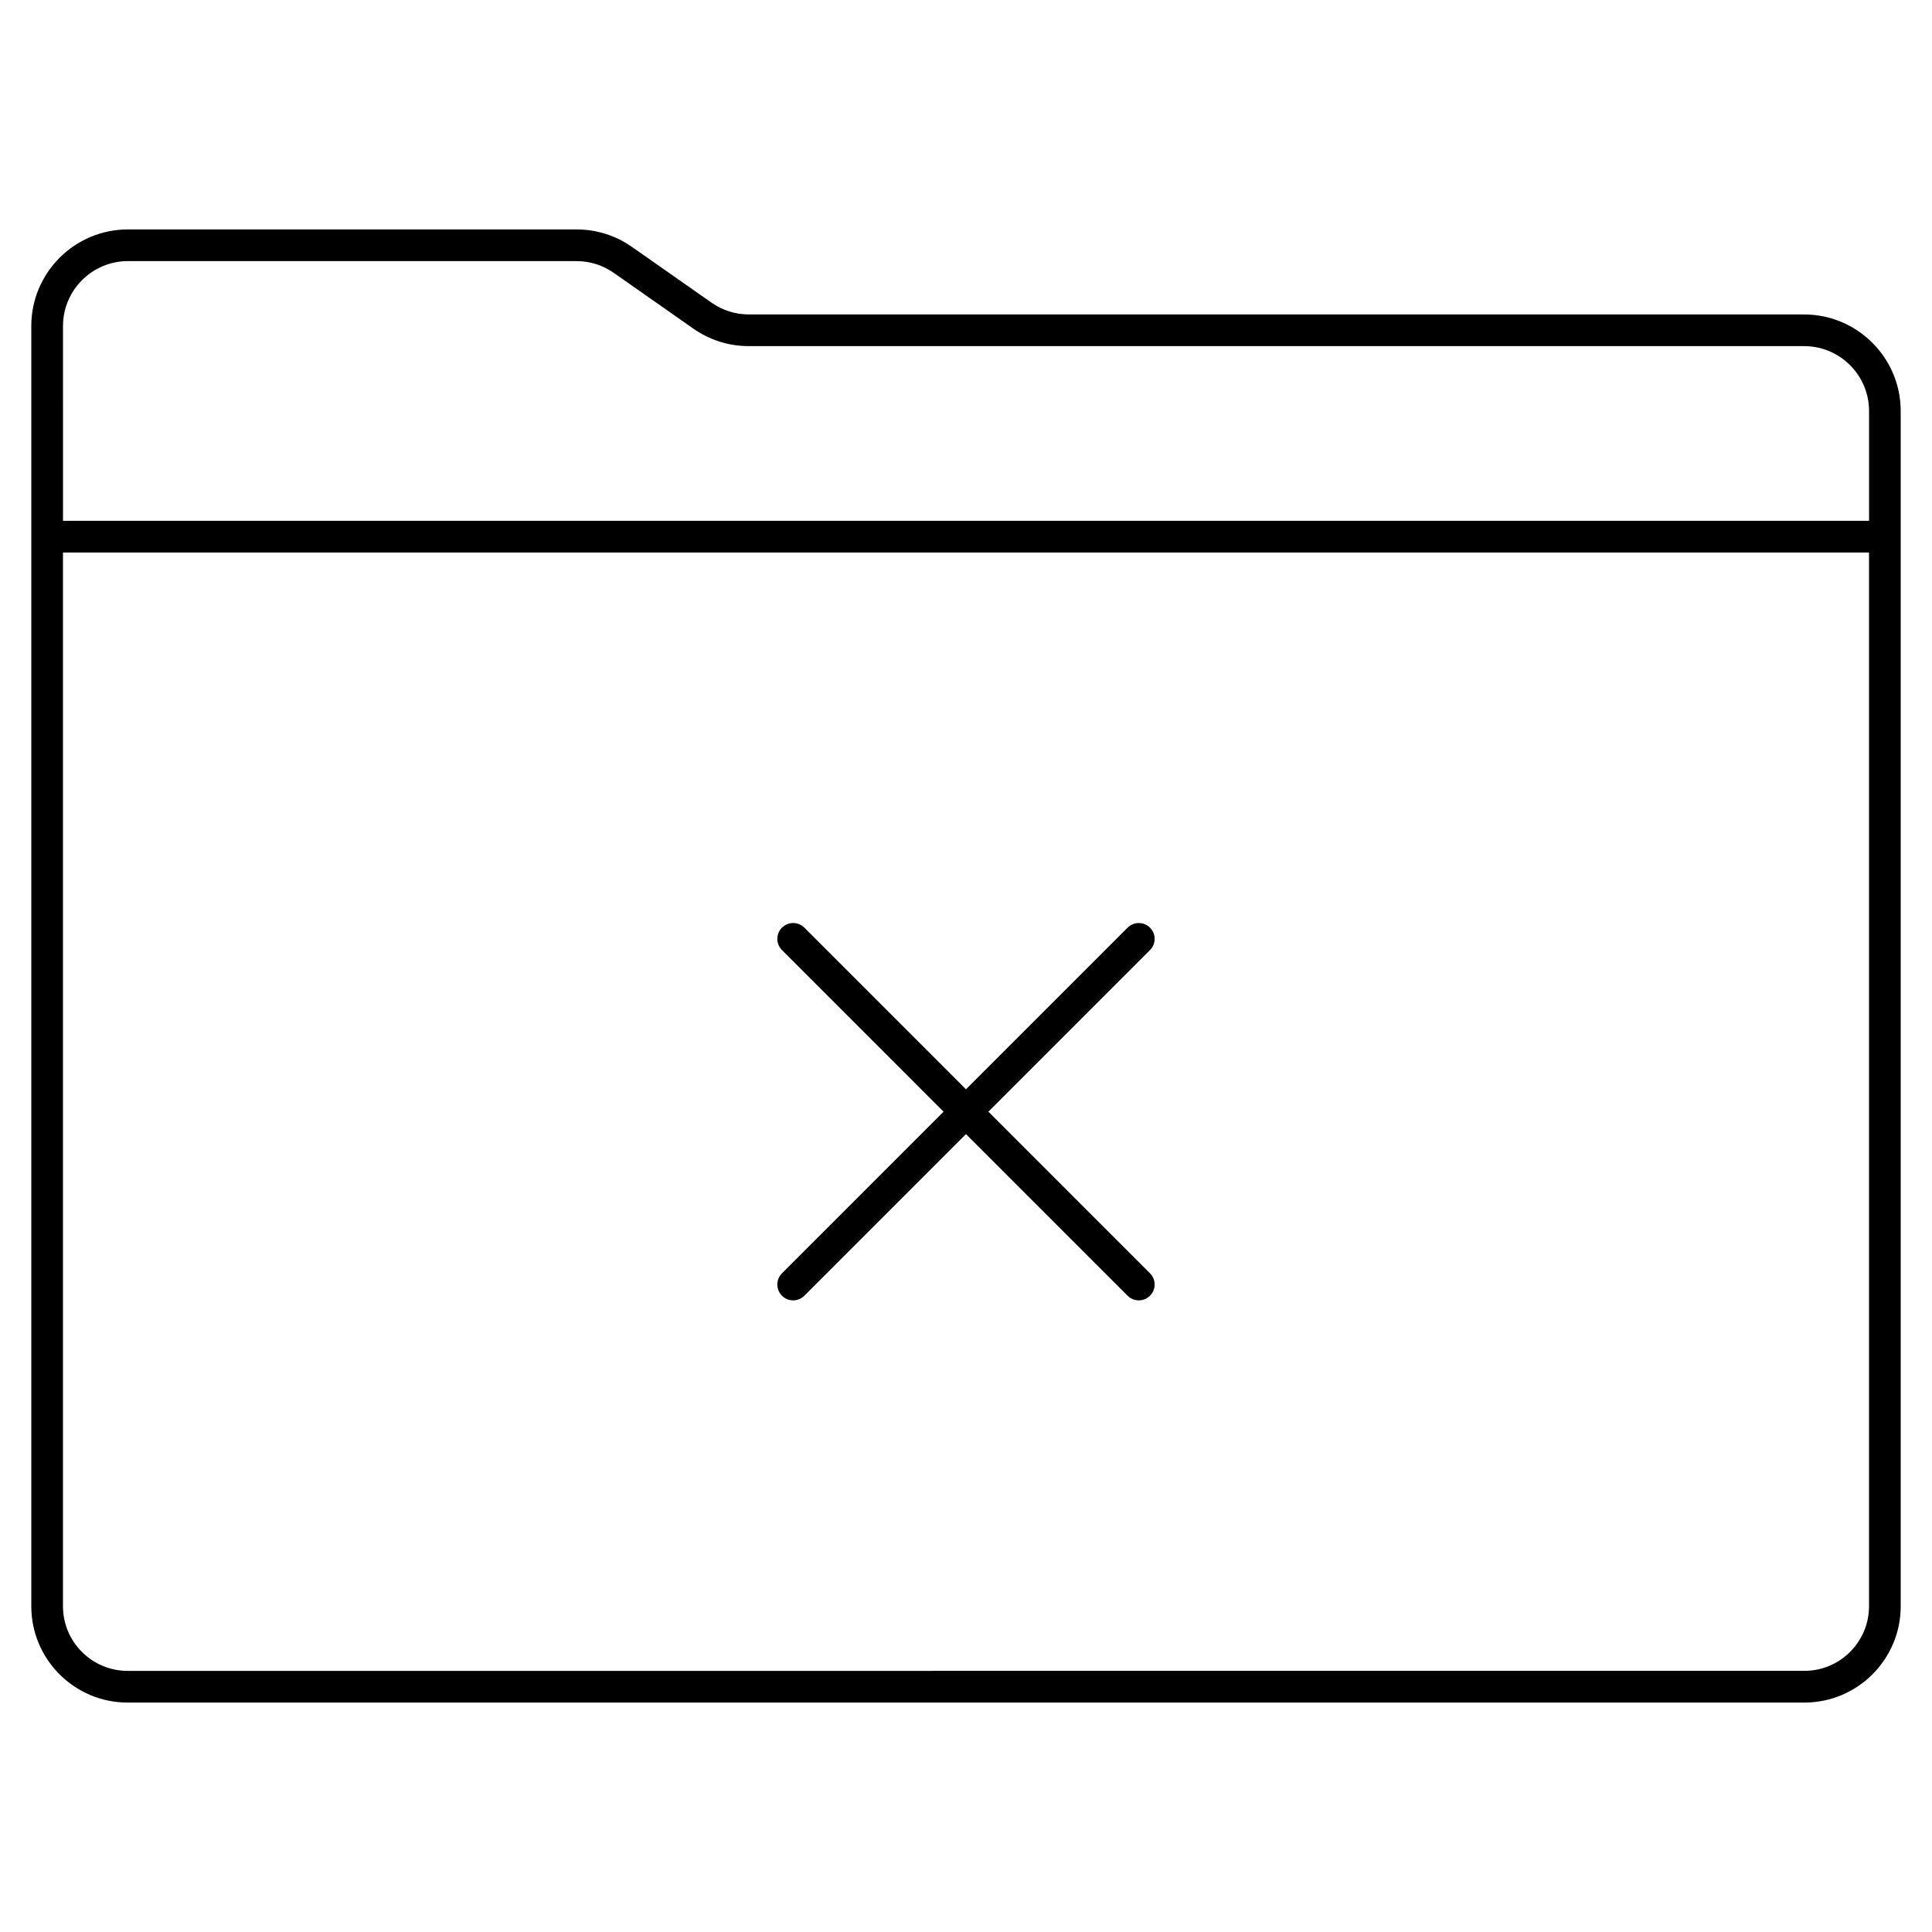 <?xml version="1.0" encoding="UTF-8"?>
<!-- Uploaded to: SVG Repo, www.svgrepo.com, Generator: SVG Repo Mixer Tools -->
<svg fill="#000000" width="800px" height="800px" version="1.1" viewBox="144 144 512 512" xmlns="http://www.w3.org/2000/svg">
 <g>
  <path d="m622.11 227.33h-279.68c-3.543 0-6.953-1.078-9.863-3.117l-21.098-14.781c-4.328-3.031-9.414-4.633-14.695-4.633h-118.88c-14.113 0-25.602 11.484-25.602 25.602v339.27c0 14.074 11.445 25.527 25.527 25.527h444.36c14.078 0 25.527-11.453 25.527-25.527l-0.004-283.45v-33.289c0-14.113-11.488-25.598-25.598-25.598zm-444.21-14.133h118.88c3.551 0 6.961 1.078 9.871 3.117l21.098 14.781c4.328 3.031 9.406 4.633 14.688 4.633h279.68c9.488 0 17.203 7.715 17.203 17.203v29.09h-478.62l-0.004-51.621c0-9.488 7.719-17.203 17.207-17.203zm461.41 356.47c0 9.445-7.684 17.129-17.129 17.129l-444.36 0.004c-9.449 0-17.133-7.684-17.133-17.133v-279.25h478.62z"/>
  <path d="m351.23 487.38c0.82 0.82 1.895 1.23 2.969 1.23s2.148-0.41 2.969-1.23l42.828-42.832 42.828 42.832c0.82 0.82 1.895 1.23 2.969 1.23s2.148-0.41 2.969-1.23c1.641-1.641 1.641-4.297 0-5.938l-42.828-42.832 42.828-42.832c1.641-1.641 1.641-4.297 0-5.938s-4.297-1.641-5.938 0l-42.828 42.832-42.828-42.832c-1.641-1.641-4.297-1.641-5.938 0s-1.641 4.297 0 5.938l42.828 42.832-42.828 42.832c-1.641 1.641-1.641 4.297 0 5.938z"/>
 </g>
</svg>